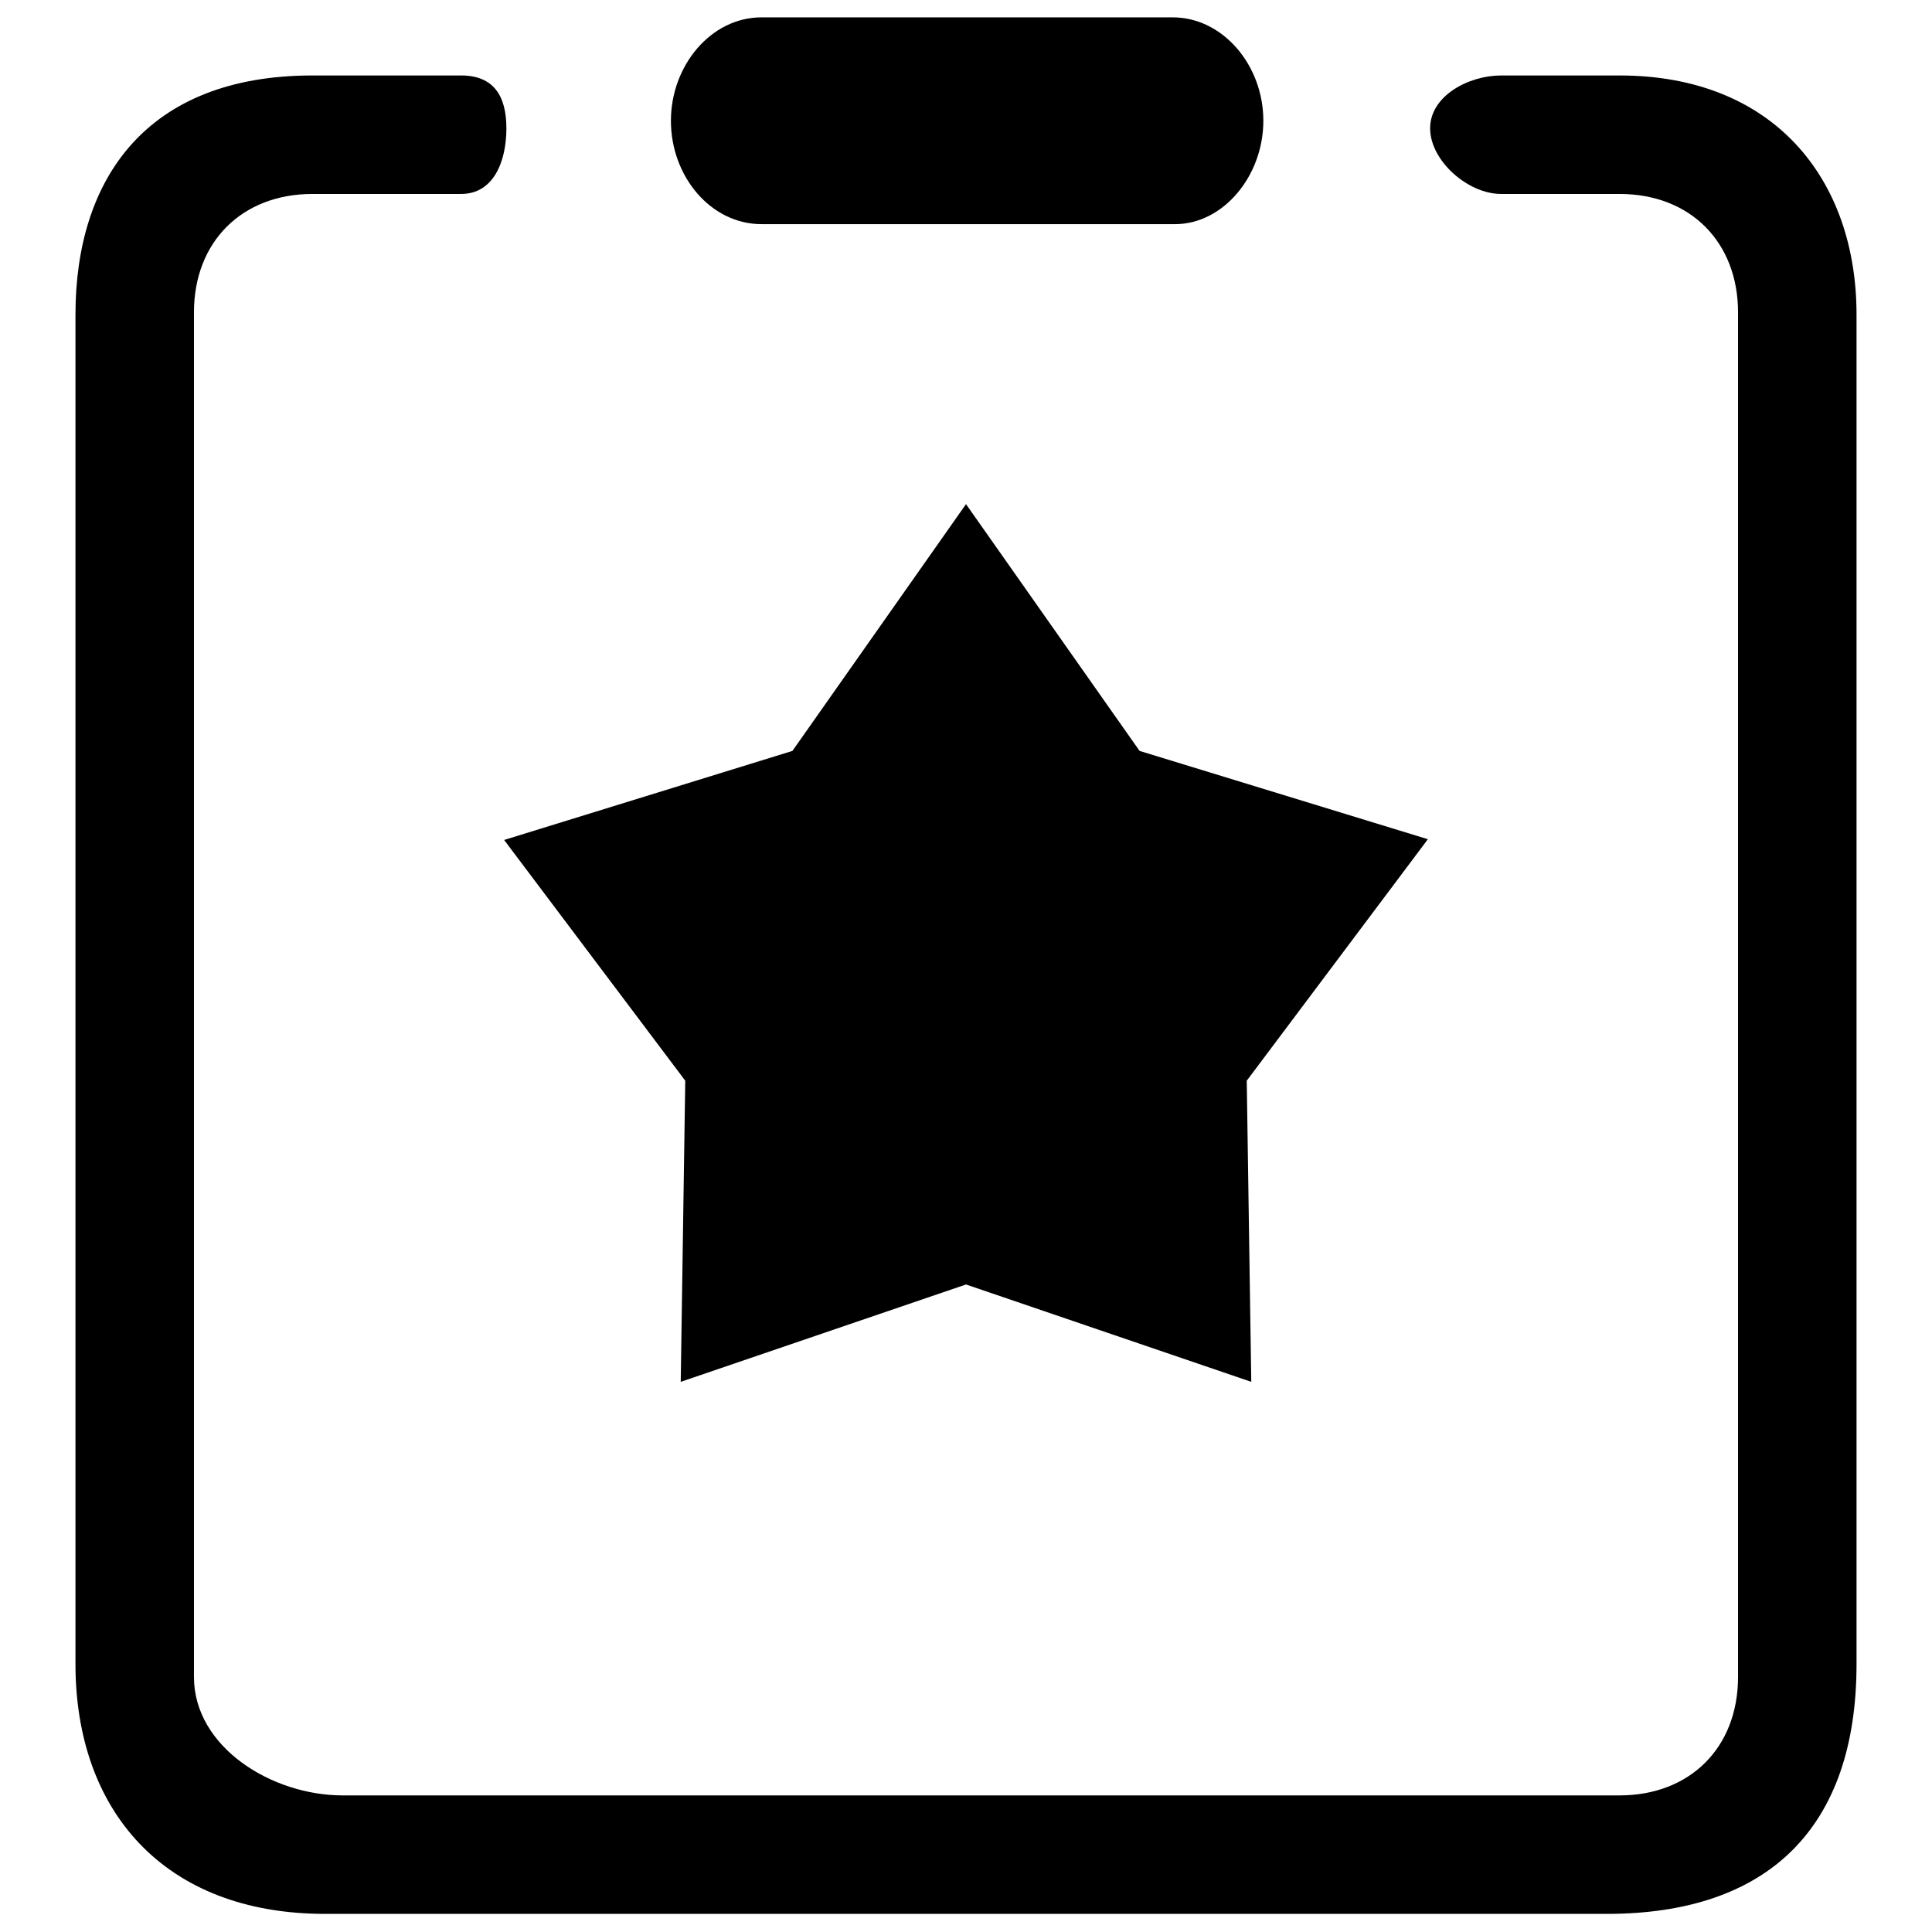 <?xml version="1.0" encoding="utf-8"?>
<!-- Svg Vector Icons : http://www.onlinewebfonts.com/icon -->
<!DOCTYPE svg PUBLIC "-//W3C//DTD SVG 1.1//EN" "http://www.w3.org/Graphics/SVG/1.1/DTD/svg11.dtd">
<svg version="1.1" xmlns="http://www.w3.org/2000/svg" xmlns:xlink="http://www.w3.org/1999/xlink" x="0px" y="0px" viewBox="0 0 256 256" enable-background="new 0 0 256 256" xml:space="preserve">
<g><g><path fill="#000000" d="M214.6,10h-15.7c-4.3,0-9.4,2.7-9.4,7c0,4.3,5,8.7,9.4,8.7h15.7c9.4,0,15.7,6.4,15.7,15.7v180.8c0,9.4-6.4,15.7-15.7,15.7H45.4c-9.4,0-19.7-6.4-19.7-15.7V41.4c0-9.4,6.4-15.7,15.7-15.7h19.7c4.3,0,6-4.3,6-8.7c0-4.3-1.7-7-6-7H41.4C19.4,10,10,23.7,10,41.7v178.8c0,19.4,11.7,33.1,33.1,33.1h169.8c21.4,0,33.1-11.4,33.1-33.1V41.7C246,23.7,235,10,214.6,10L214.6,10L214.6,10z"/><path fill="#000000" d="M100.9,29.7h54.8c6.4,0,11.7-6.4,11.7-13.7c0-7.4-5.4-13.7-12-13.7h-54.5c-6.7,0-12,6.4-12,13.7C88.9,23.4,94.2,29.7,100.9,29.7L100.9,29.7L100.9,29.7z"/><path fill="#000000" d="M100.9,29.7"/><path fill="#000000" d="M165.8,183.1L128,170.2l-37.8,12.9l0.6-39.9l-24-31.9L105,99.5l23-32.7l23,32.7l38.2,11.7l-24,32L165.8,183.1z"/></g></g>
</svg>